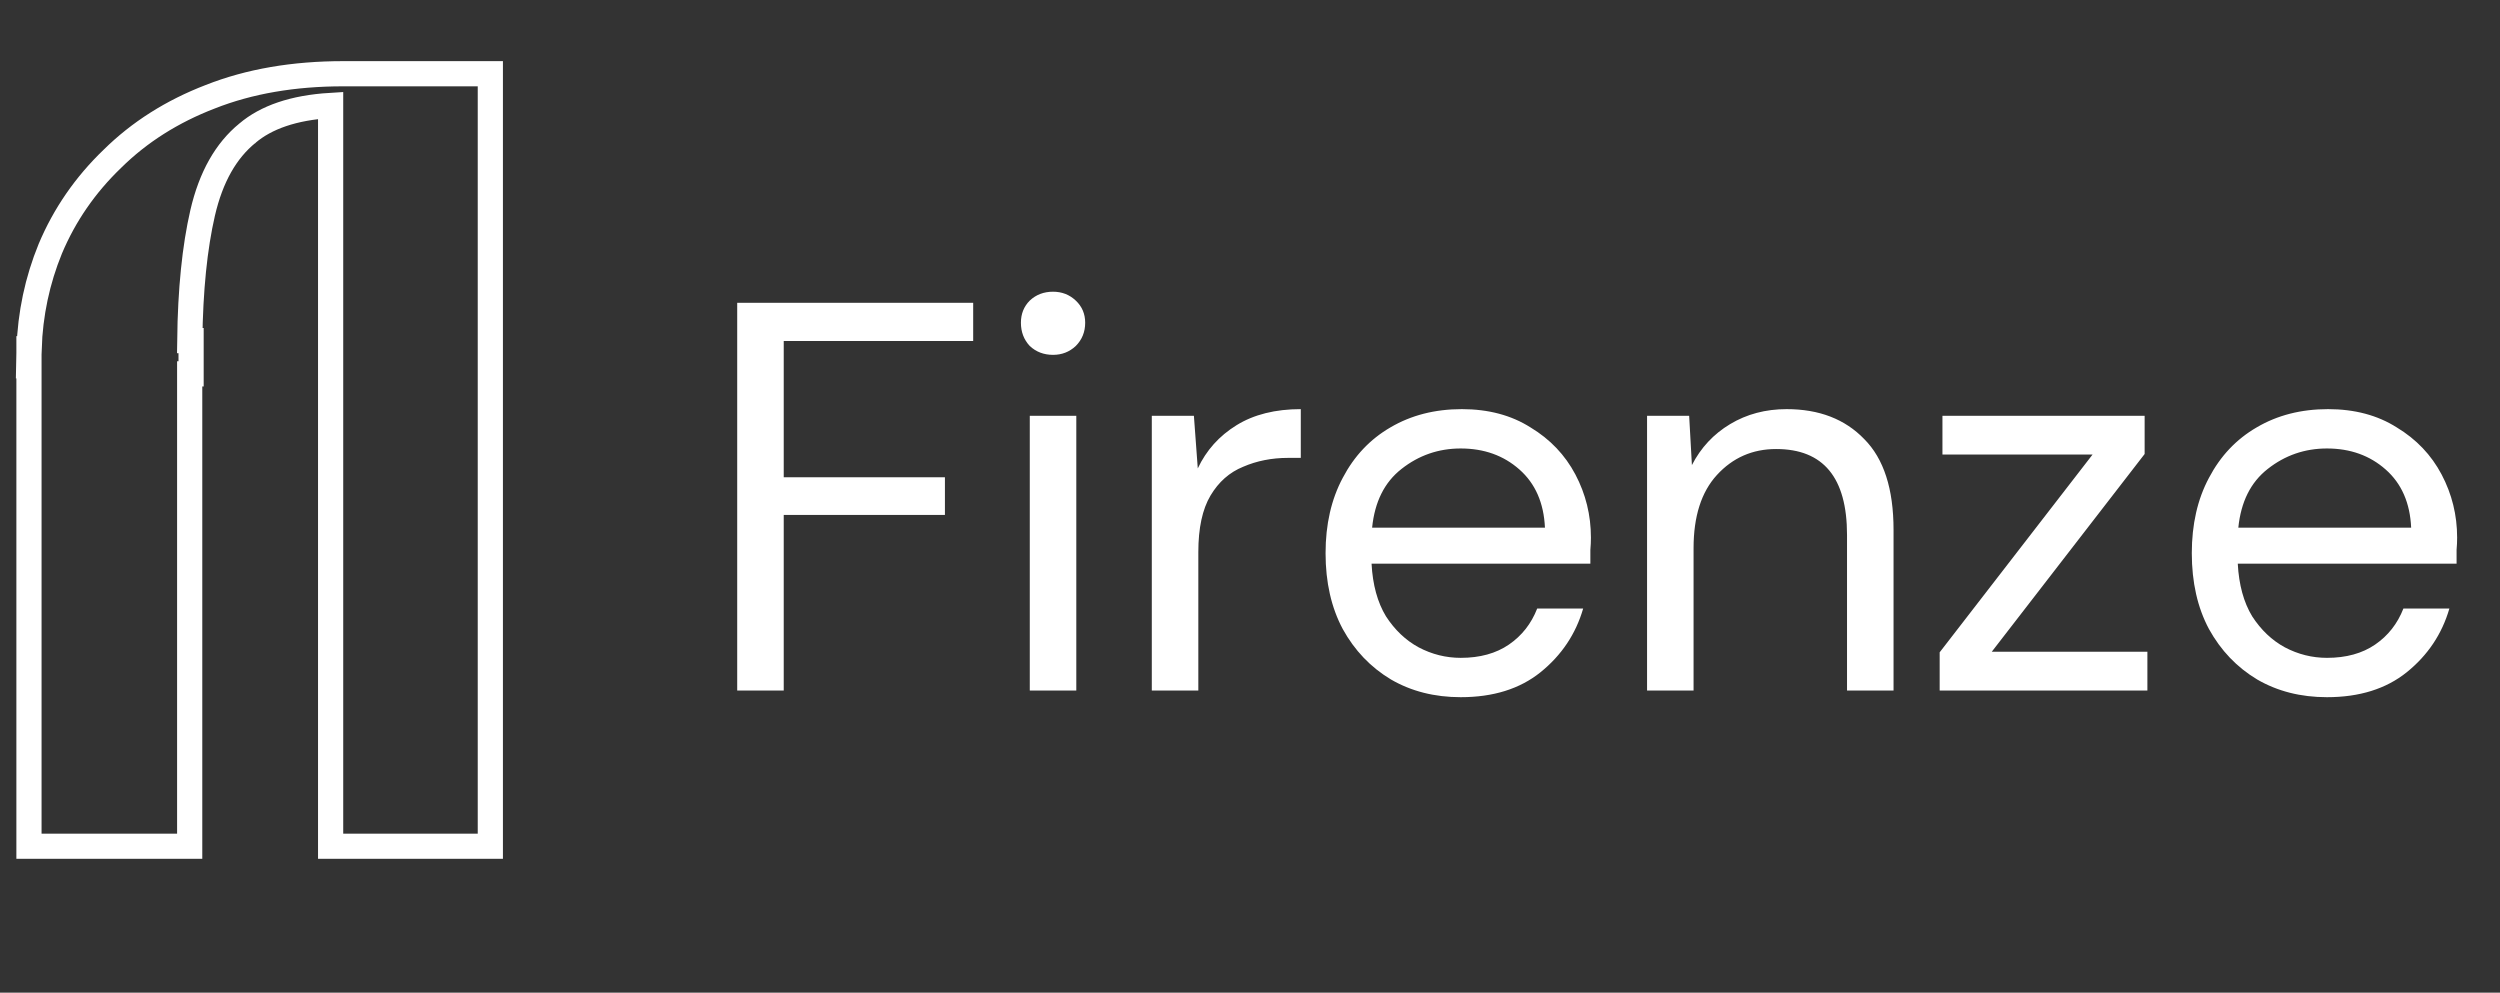 <svg width="136" height="54" viewBox="0 0 136 54" fill="none" xmlns="http://www.w3.org/2000/svg">
<rect x="0" y="0" width="136" height="54" fill="#333333" stroke="none"/>
<g clip-path="url(#clip0_293_5471)">
<path d="M40.104 37.565V16.471H52.941V18.551H42.635V25.964H51.404V28.013H42.635V37.565H40.104ZM57.286 19.304C56.784 19.304 56.362 19.143 56.02 18.822C55.699 18.48 55.538 18.058 55.538 17.556C55.538 17.074 55.699 16.672 56.02 16.351C56.362 16.029 56.784 15.869 57.286 15.869C57.768 15.869 58.18 16.029 58.521 16.351C58.863 16.672 59.034 17.074 59.034 17.556C59.034 18.058 58.863 18.48 58.521 18.822C58.18 19.143 57.768 19.304 57.286 19.304ZM56.02 37.565V22.619H58.551V37.565H56.02ZM62.658 37.565V22.619H64.948L65.159 25.482C65.621 24.497 66.324 23.714 67.268 23.131C68.212 22.548 69.378 22.257 70.763 22.257V24.909H70.07C69.186 24.909 68.373 25.07 67.63 25.391C66.887 25.692 66.294 26.215 65.852 26.958C65.41 27.701 65.189 28.726 65.189 30.032V37.565H62.658ZM79.464 37.927C78.038 37.927 76.772 37.605 75.668 36.963C74.562 36.3 73.688 35.386 73.046 34.22C72.423 33.055 72.111 31.679 72.111 30.092C72.111 28.525 72.423 27.159 73.046 25.994C73.668 24.808 74.532 23.894 75.637 23.252C76.762 22.589 78.058 22.257 79.524 22.257C80.971 22.257 82.216 22.589 83.261 23.252C84.326 23.894 85.139 24.748 85.702 25.813C86.264 26.878 86.546 28.023 86.546 29.248C86.546 29.469 86.536 29.69 86.516 29.911C86.516 30.132 86.516 30.383 86.516 30.665H74.613C74.673 31.81 74.934 32.764 75.396 33.527C75.878 34.271 76.471 34.833 77.174 35.215C77.897 35.596 78.66 35.787 79.464 35.787C80.509 35.787 81.383 35.546 82.086 35.064C82.789 34.582 83.302 33.929 83.623 33.105H86.124C85.722 34.492 84.948 35.647 83.803 36.571C82.679 37.475 81.232 37.927 79.464 37.927ZM79.464 24.397C78.259 24.397 77.184 24.768 76.24 25.512C75.316 26.235 74.784 27.3 74.643 28.706H84.045C83.984 27.36 83.522 26.305 82.658 25.542C81.795 24.778 80.73 24.397 79.464 24.397ZM89.6 37.565V22.619H91.89L92.04 25.301C92.523 24.357 93.216 23.613 94.12 23.071C95.024 22.528 96.048 22.257 97.193 22.257C98.961 22.257 100.367 22.8 101.412 23.884C102.477 24.949 103.009 26.596 103.009 28.826V37.565H100.478V29.098C100.478 25.984 99.192 24.427 96.621 24.427C95.335 24.427 94.26 24.899 93.397 25.843C92.552 26.767 92.13 28.093 92.13 29.821V37.565H89.6ZM105.518 37.565V35.486L113.835 24.728H105.669V22.619H116.668V24.698L108.351 35.456H116.818V37.565H105.518ZM126.587 37.927C125.16 37.927 123.894 37.605 122.79 36.963C121.685 36.3 120.811 35.386 120.168 34.22C119.545 33.055 119.234 31.679 119.234 30.092C119.234 28.525 119.545 27.159 120.168 25.994C120.79 24.808 121.654 23.894 122.76 23.252C123.884 22.589 125.18 22.257 126.646 22.257C128.093 22.257 129.339 22.589 130.384 23.252C131.448 23.894 132.262 24.748 132.824 25.813C133.386 26.878 133.668 28.023 133.668 29.248C133.668 29.469 133.658 29.69 133.638 29.911C133.638 30.132 133.638 30.383 133.638 30.665H121.735C121.795 31.81 122.056 32.764 122.518 33.527C123 34.271 123.593 34.833 124.296 35.215C125.019 35.596 125.783 35.787 126.587 35.787C127.631 35.787 128.505 35.546 129.208 35.064C129.911 34.582 130.424 33.929 130.745 33.105H133.246C132.844 34.492 132.071 35.647 130.926 36.571C129.801 37.475 128.354 37.927 126.587 37.927ZM126.587 24.397C125.381 24.397 124.306 24.768 123.362 25.512C122.438 26.235 121.906 27.3 121.765 28.706H131.167C131.107 27.36 130.645 26.305 129.781 25.542C128.917 24.778 127.852 24.397 126.587 24.397Z" fill="white"/>
<path d="M10.319 20.338H10.395V19.654V19.215V18.53H10.323C10.356 15.762 10.593 13.452 11.022 11.589C11.478 9.613 12.303 8.193 13.45 7.253L13.455 7.25L13.459 7.246C14.474 6.386 15.958 5.858 17.986 5.735V45.35V46.035H18.671H25.989H26.674V45.35V4.696V4.011H25.989H18.671C15.979 4.011 13.564 4.423 11.437 5.263C9.363 6.061 7.583 7.186 6.107 8.644C4.639 10.057 3.514 11.685 2.739 13.525L2.736 13.532C2.03 15.258 1.646 17.072 1.582 18.969H1.576V19.209L1.562 19.9H1.576V45.35V46.035H2.261H9.634H10.319V45.35V20.338Z" stroke="white" stroke-width="1.37"/>
</g>
<defs>
<clipPath id="clip0_293_5471">
<rect width="135" height="52.826" fill="white" transform="translate(0.5 0.587)"/>
</clipPath>
</defs>
</svg>
